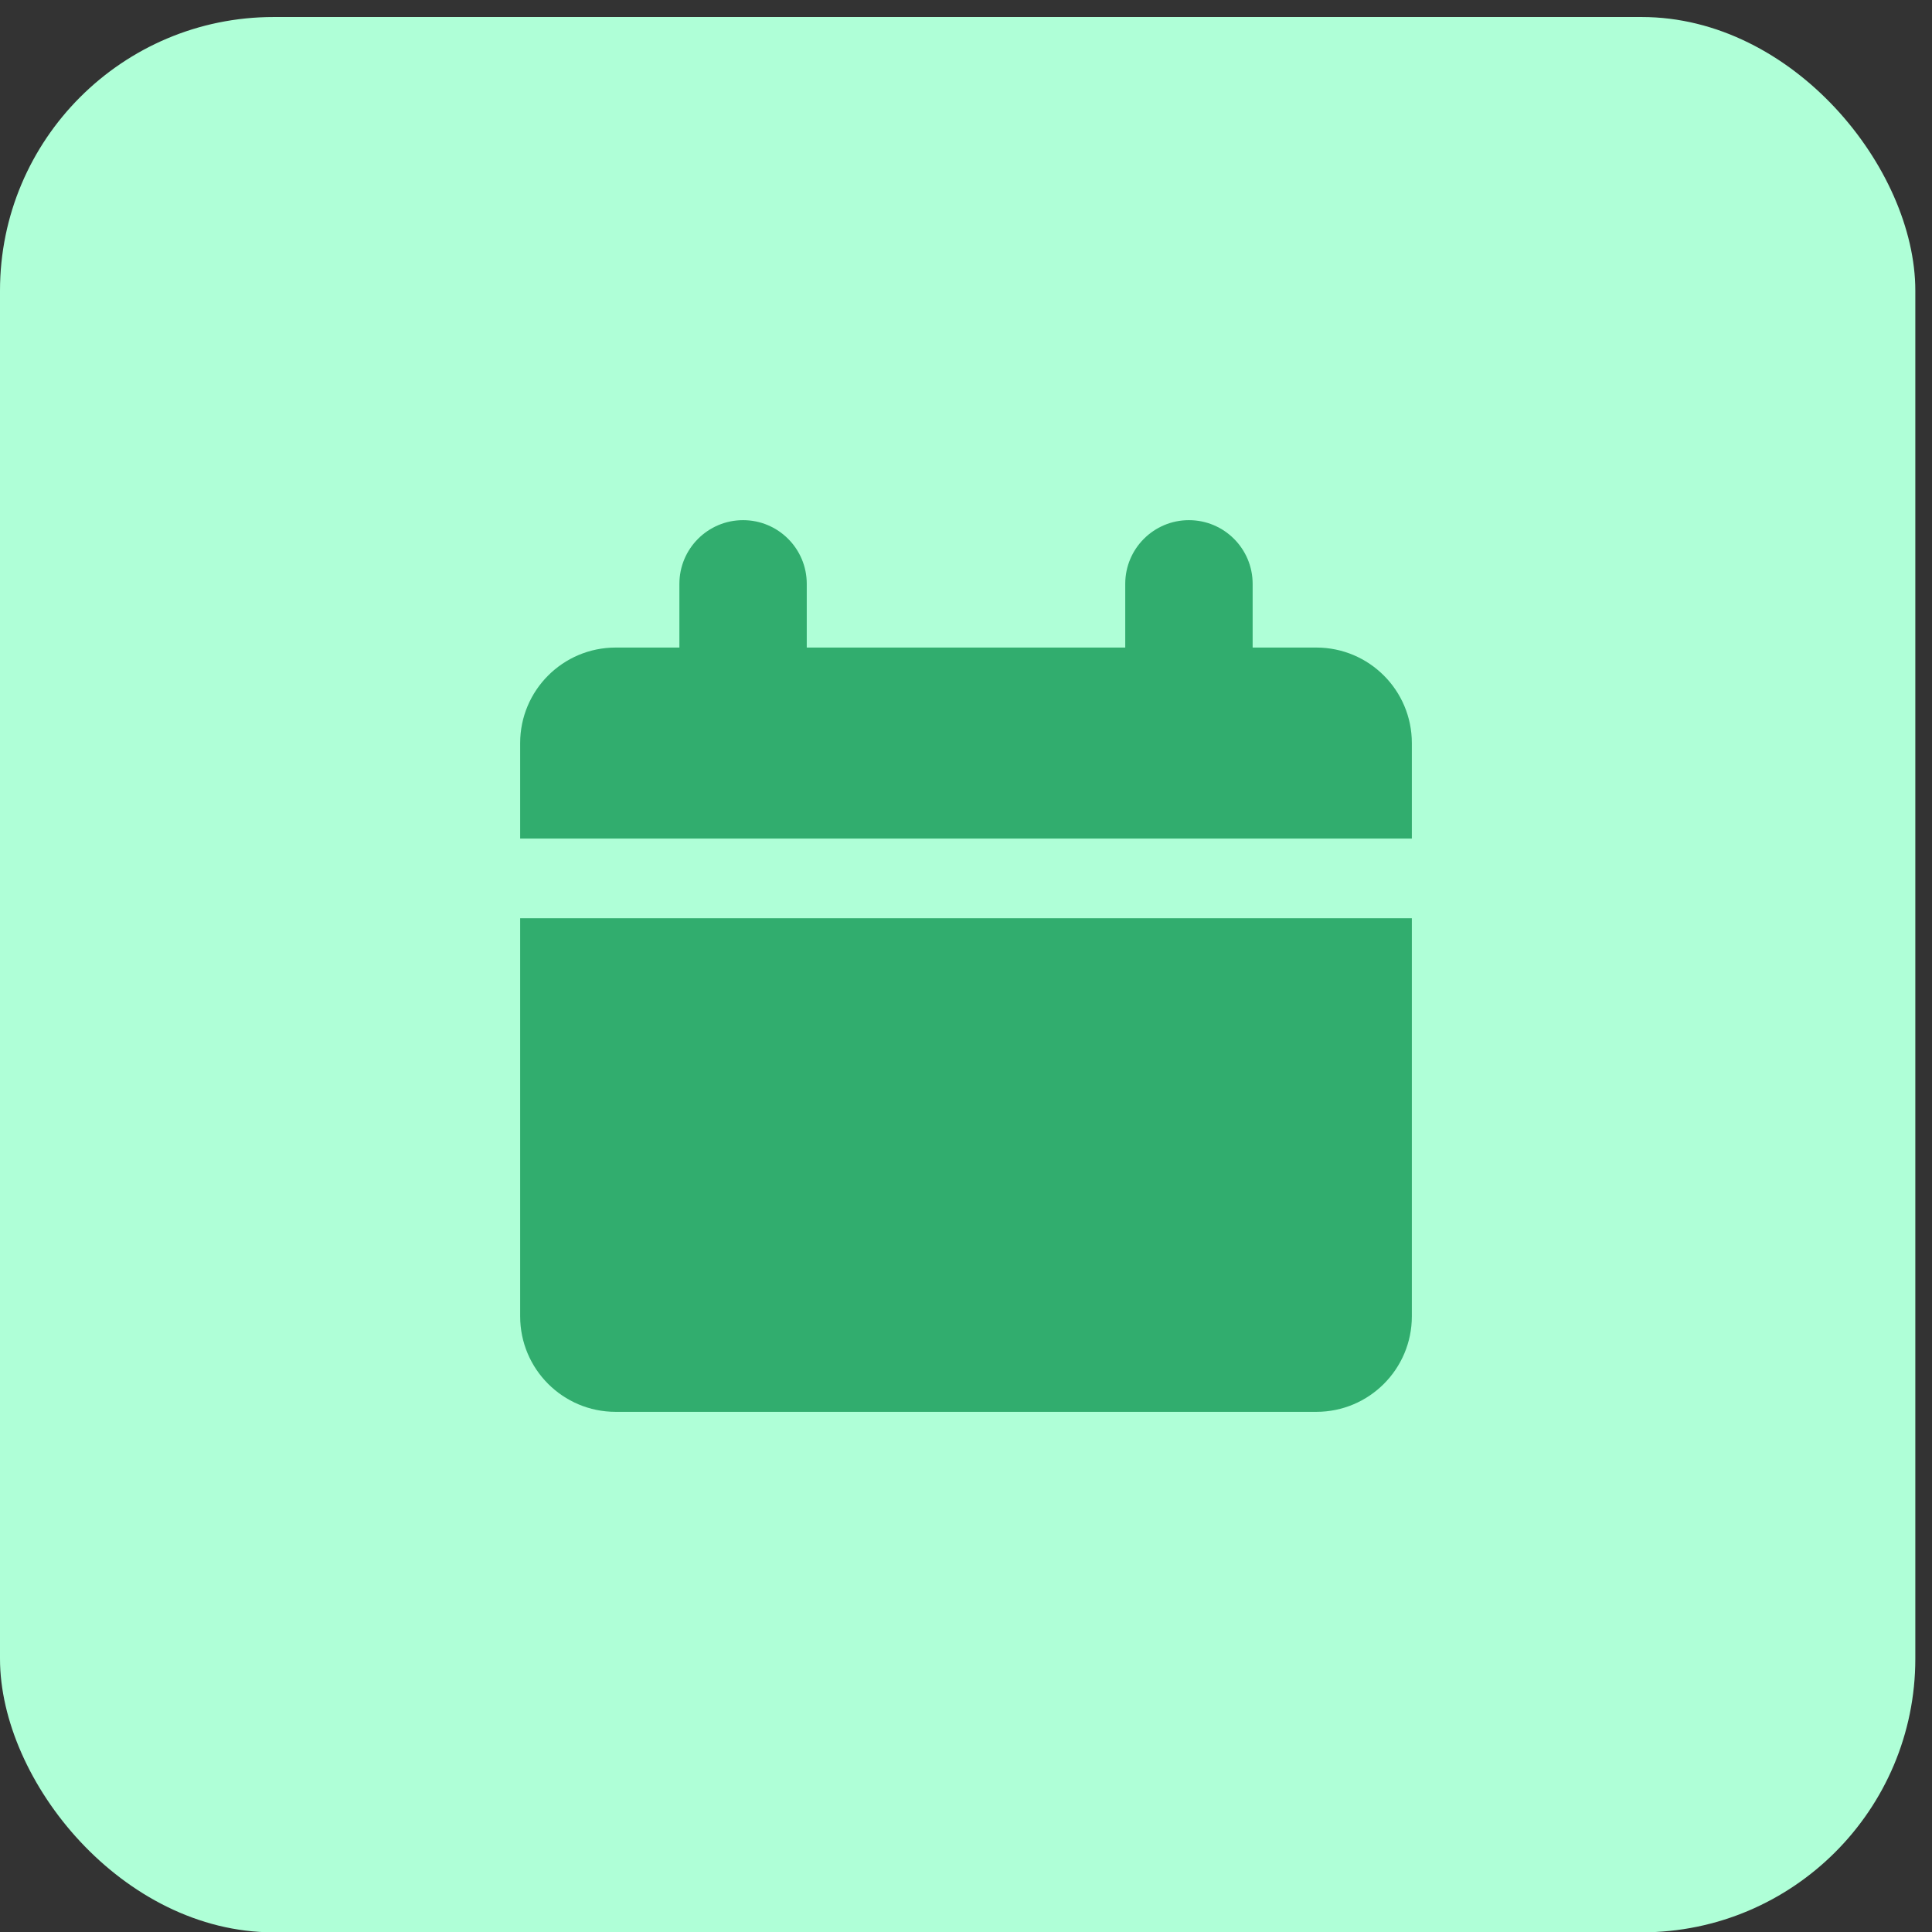 <svg width="52" height="52" viewBox="0 0 52 52" fill="none" xmlns="http://www.w3.org/2000/svg">
<rect x="0" y="0" width="52" height="52" fill="#333333" stroke="none"/>
<rect y="0.458" width="51.551" height="51.551" rx="7.364" fill="#AFFFD7"/>
<g clip-path="url(#clip0_333_8855)">
<path fill-rule="evenodd" clip-rule="evenodd" d="M21.714 15.714C21.714 14.768 20.947 14 20 14C19.053 14 18.286 14.768 18.286 15.714V17.429H16.571C15.151 17.429 14 18.58 14 20V22.571H38V20C38 18.58 36.849 17.429 35.429 17.429H33.715V15.714C33.715 14.768 32.947 14 32 14C31.053 14 30.286 14.768 30.286 15.714V17.429H21.714V15.714ZM38 24.714H14V35.429C14 36.849 15.151 38 16.571 38H35.429C36.849 38 38 36.849 38 35.429V24.714Z" fill="#31AD6E"/>
</g>
<defs>
<clipPath id="clip0_333_8855">
<rect width="24" height="24" fill="white" transform="translate(14 14)"/>
</clipPath>
</defs>
</svg>
